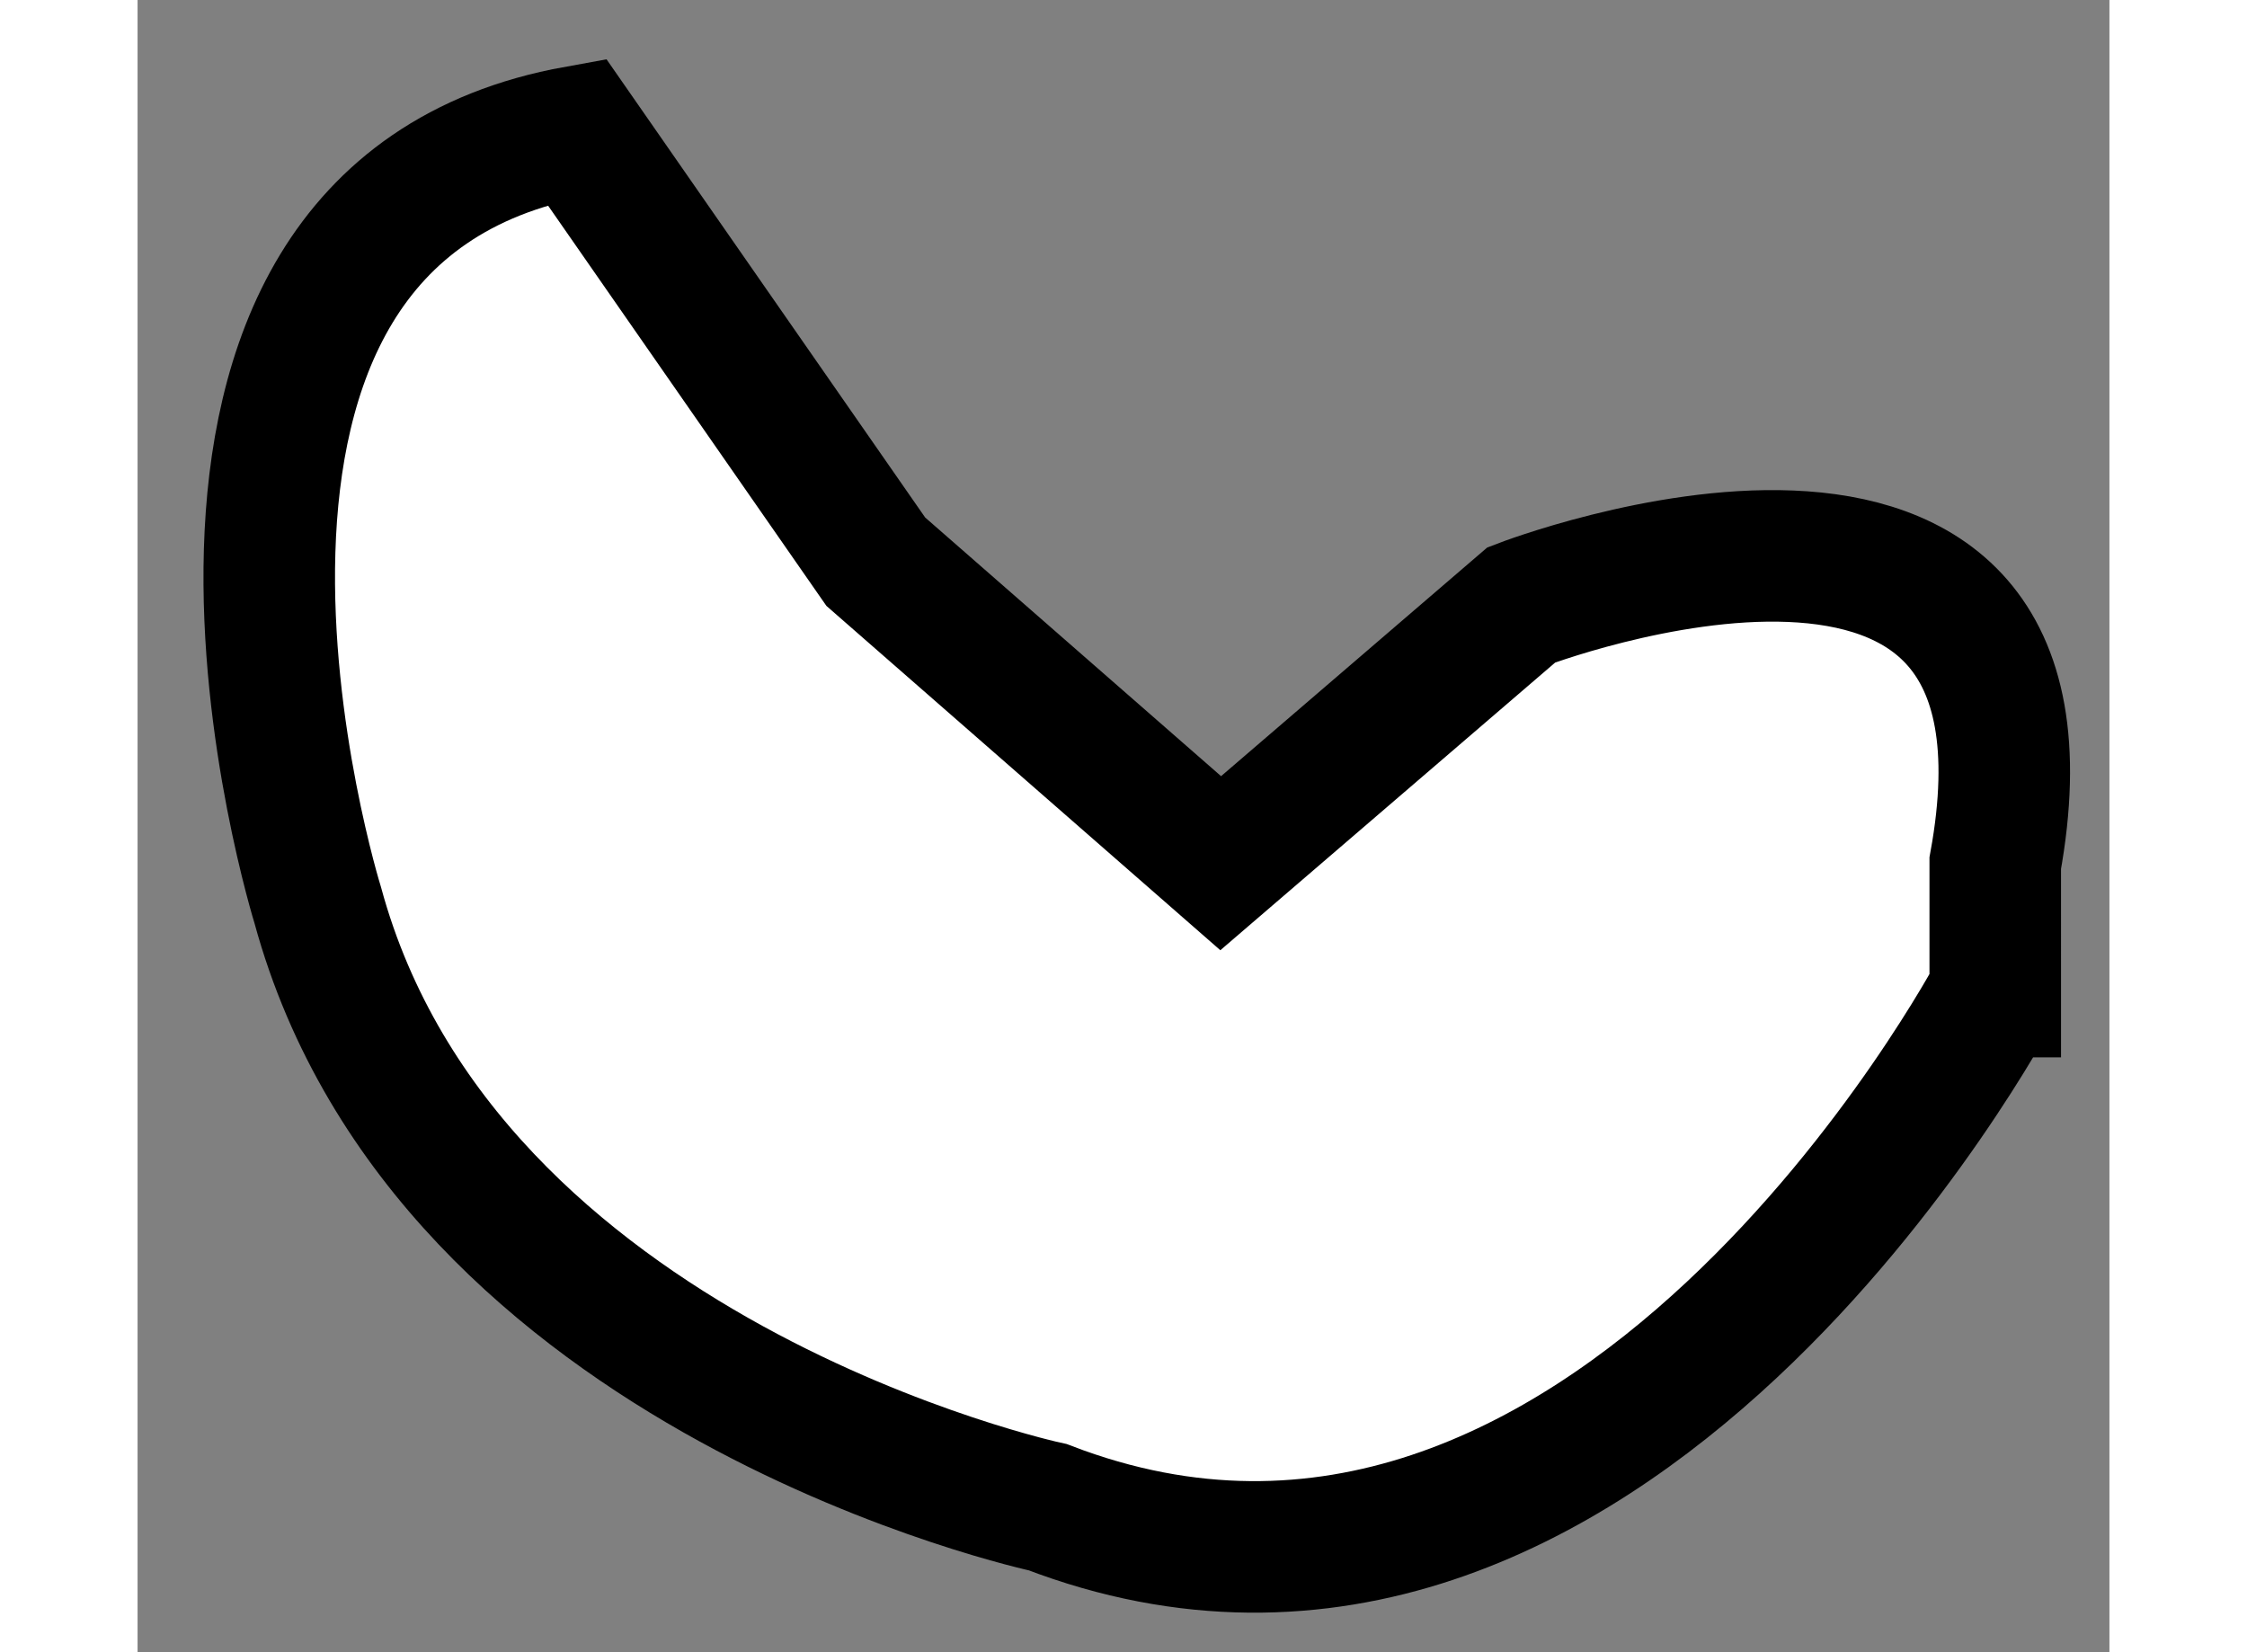 <?xml version="1.0" encoding="utf-8"?>
<!-- Generator: Adobe Illustrator 15.1.0, SVG Export Plug-In . SVG Version: 6.00 Build 0)  -->
<!DOCTYPE svg PUBLIC "-//W3C//DTD SVG 1.1//EN" "http://www.w3.org/Graphics/SVG/1.1/DTD/svg11.dtd">
<svg version="1.1" xmlns="http://www.w3.org/2000/svg" xmlns:xlink="http://www.w3.org/1999/xlink" x="0px" y="0px" width="244.8px"
	 height="180px" viewBox="215.444 74.199 7.495 6.28" enable-background="new 0 0 244.8 180" xml:space="preserve">
	
<rect x="215.444" y="74.199" width="7.495" height="6.28" fill="#808080" stroke="none"/>
	
<g><path fill="#FFFFFF" stroke="#000000" stroke-width="0.5" d="M222.504,77.968c0,0-1.471,2.778-3.6,1.96
				c0,0-2.285-0.489-2.775-2.288c0,0-0.816-2.616,0.984-2.941l1.137,1.635l1.311,1.146l1.143-0.982c0,0,2.129-0.82,1.801,0.982
				V77.968z"></path></g>


</svg>